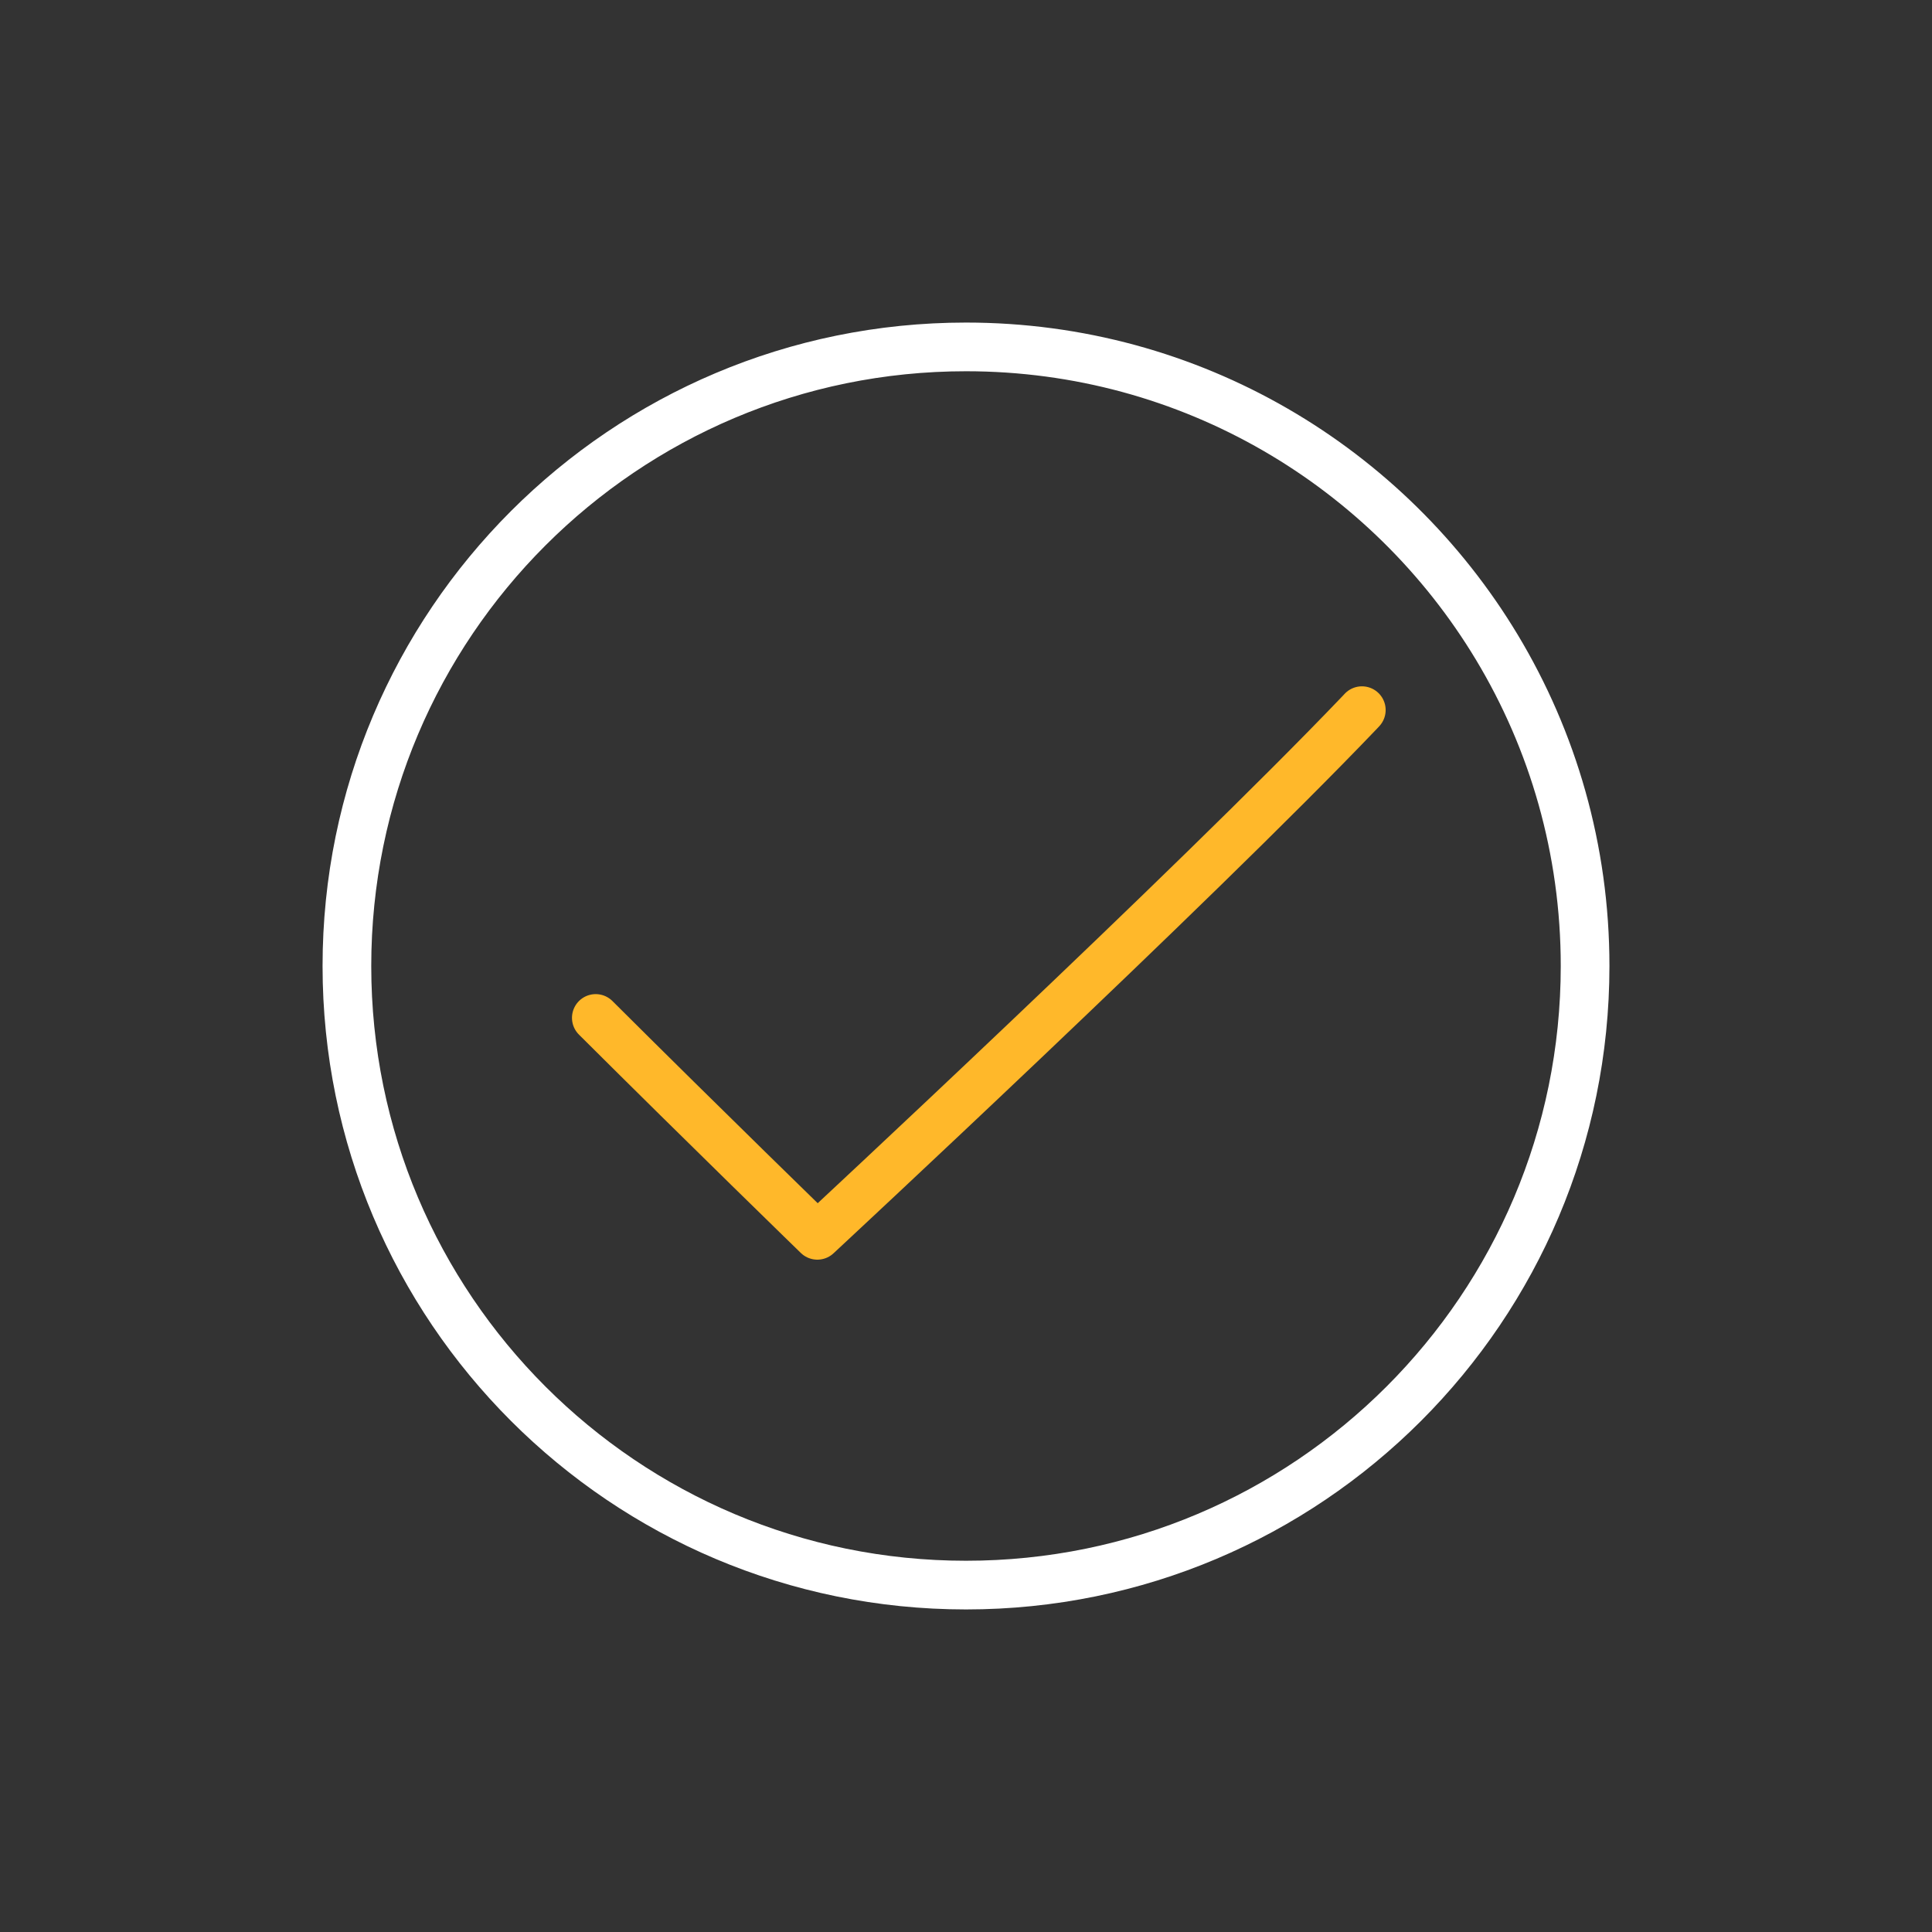<svg xmlns="http://www.w3.org/2000/svg" viewBox="0 0 500 500" width="500" height="500" preserveAspectRatio="xMidYMid meet" style="width: 100%; height: 100%; transform: translate3d(0px, 0px, 0px);"><rect x="0" y="0" width="500" height="500" fill="#333333" stroke="none"/><defs><clipPath id="__lottie_element_45"><rect width="500" height="500" x="0" y="0"></rect></clipPath></defs><g clip-path="url(#__lottie_element_45)"><g transform="matrix(1,0,0,1,250,250)" opacity="1" style="display: block;"><g opacity="1" transform="matrix(1,0,0,1,0,0)"><path stroke-linecap="round" stroke-linejoin="round" fill-opacity="0" stroke="rgb(255,255,255)" stroke-opacity="1" stroke-width="12.6" d=" M137.364,-82.52 C109.335,-129.078 58.305,-160.221 0,-160.221 C-88.488,-160.221 -160.221,-88.488 -160.221,0 C-160.221,88.488 -88.488,160.221 0,160.221 C88.488,160.221 160.221,88.488 160.221,0 C160.221,0 160.221,0 160.221,0 C160.221,-30.183 151.875,-58.417 137.364,-82.52"></path></g></g><g transform="matrix(3.73,0,0,3.73,250,250)" opacity="1" style="display: block;"><g opacity="1" transform="matrix(1,0,0,1,0,0)"><path stroke-linecap="round" stroke-linejoin="round" fill-opacity="0" stroke="rgb(255,184,42)" stroke-opacity="1" stroke-width="3.29" d=" M-25.693,3.596 C-18.017,11.243 -10.314,18.73 -10.314,18.73 C-10.314,18.73 15.659,-5.394 27.321,-17.598 C27.372,-17.652 27.423,-17.706 27.472,-17.76"></path></g></g><g class="com" style="display: none;"><g><path></path></g><g><path></path></g><g><path></path></g><g><path></path></g><g><path></path></g><g><path></path></g><g><path></path></g><g><path></path></g><g><path></path></g><g><path></path></g><g><path></path></g><g><path></path></g></g></g></svg>